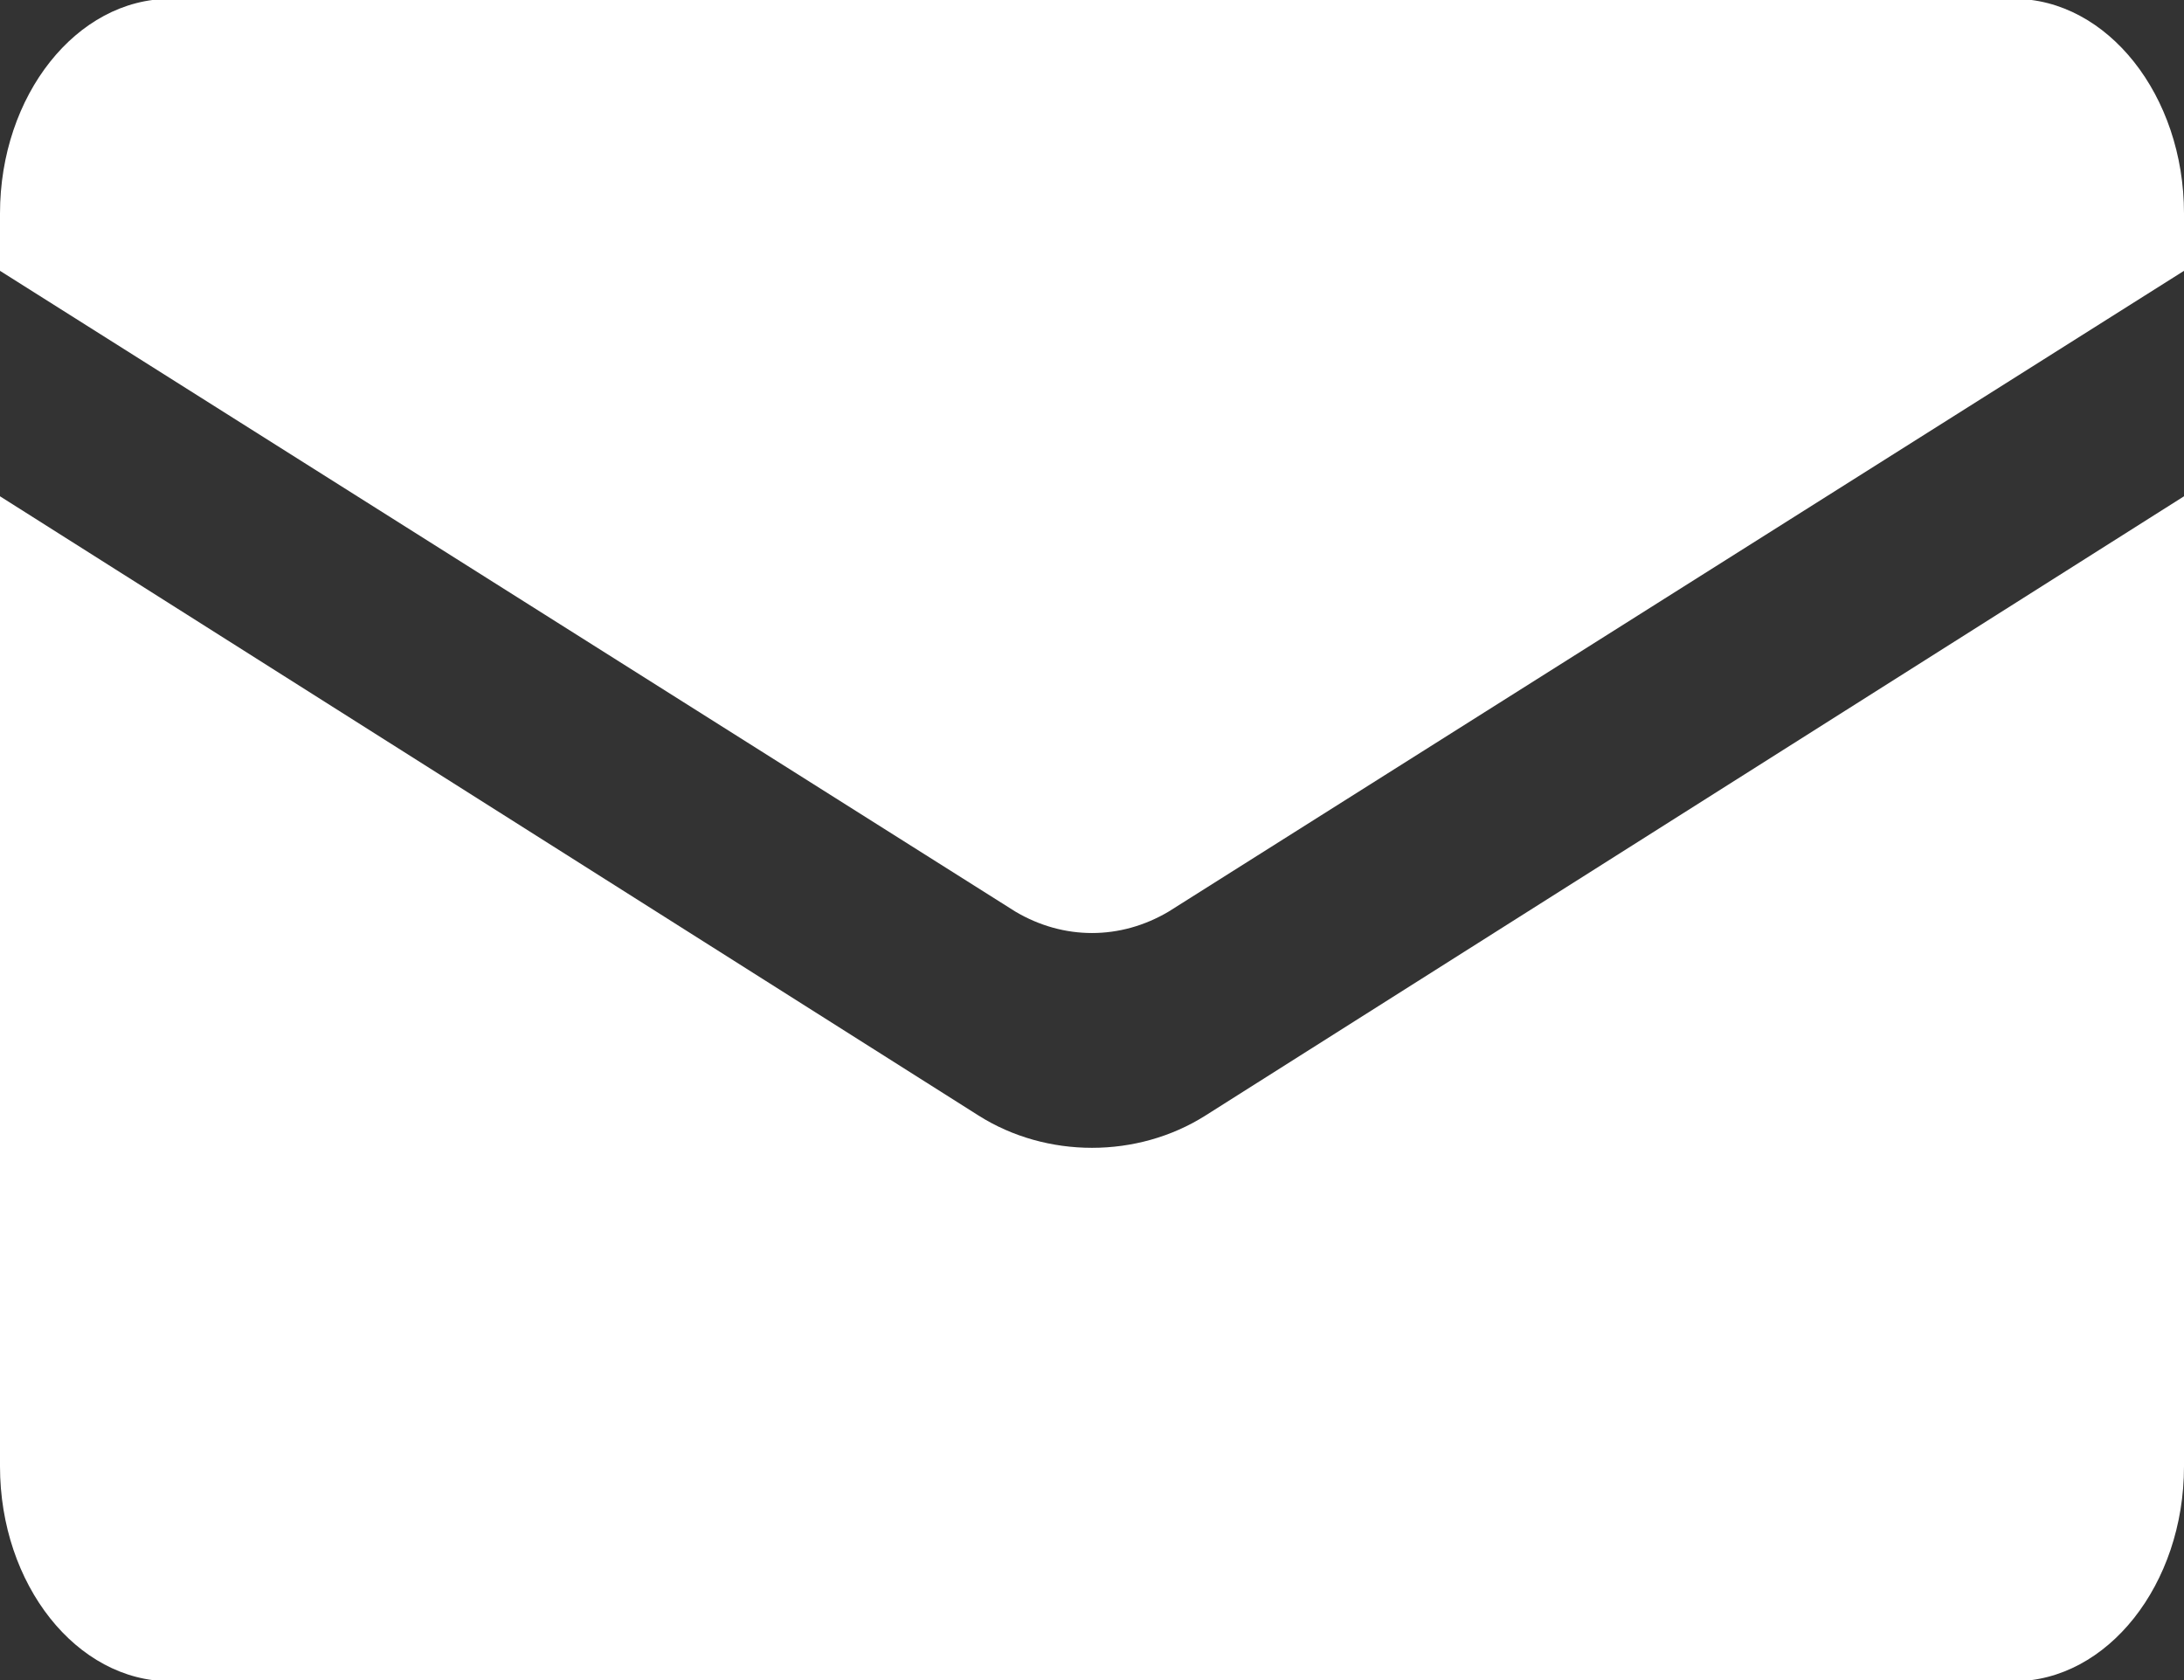 <svg 
 xmlns="http://www.w3.org/2000/svg"
 xmlns:xlink="http://www.w3.org/1999/xlink"
 width="13px" height="10px">
<rect width="100%" height="100%" fill="#333333" stroke="none"/>
<path fill-rule="evenodd"  fill="rgb(255, 255, 255)"
 d="M13.000,1.271 L13.000,1.612 L6.956,5.426 C6.669,5.596 6.331,5.596 6.044,5.426 L-0.000,1.612 L-0.000,1.271 C-0.000,0.568 0.456,-0.007 1.013,-0.007 L11.987,-0.007 C12.544,-0.007 13.000,0.568 13.000,1.271 ZM6.500,6.832 C6.264,6.832 6.027,6.768 5.825,6.640 L-0.000,2.954 L-0.000,8.728 C-0.000,9.431 0.456,10.007 1.013,10.007 L11.987,10.007 C12.544,10.007 13.000,9.431 13.000,8.728 L13.000,2.954 L7.175,6.640 C6.973,6.768 6.736,6.832 6.500,6.832 Z"/>
</svg>
